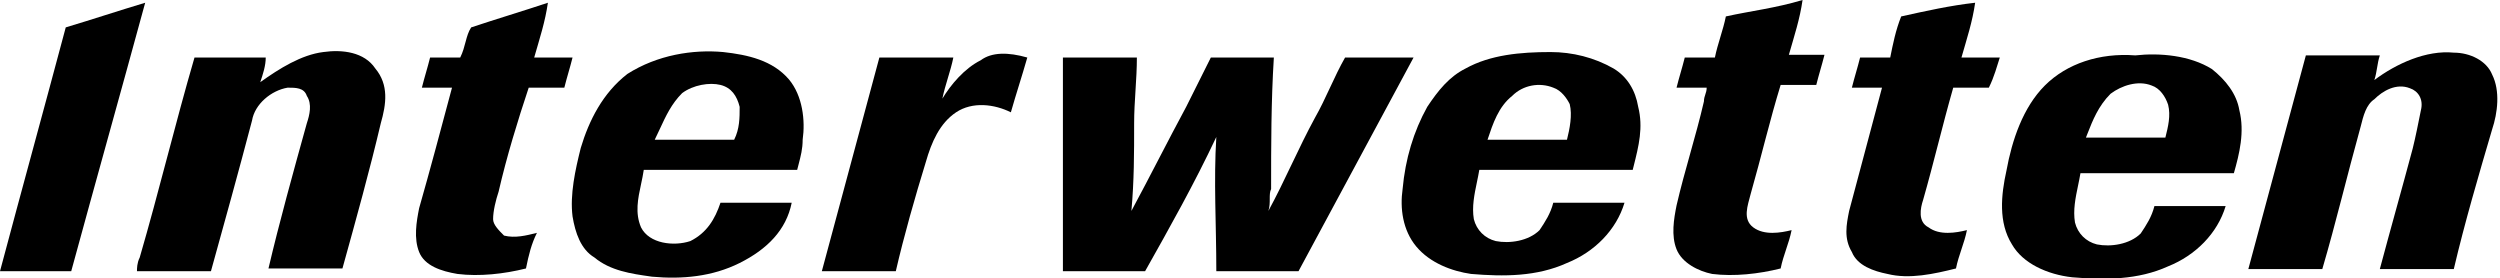 <?xml version="1.0" encoding="UTF-8"?><svg width="449" height="50" viewBox="0 0 449 50" fill="none" xmlns="http://www.w3.org/2000/svg">
<g clip-path="url(#clip0)">
<path d="M84.625 4.92C83.641 6.396 83.641 8.364 82.657 10.332H77.245C76.753 12.3 76.261 13.776 75.769 15.744H81.181C79.213 23.124 77.245 30.504 75.277 37.392C74.785 39.852 74.293 42.805 75.277 45.265C76.261 47.725 79.213 48.709 82.165 49.201C86.101 49.693 90.529 49.201 94.465 48.217C94.957 45.757 95.449 43.789 96.433 41.821C94.465 42.313 92.497 42.805 90.529 42.313C89.545 41.328 88.561 40.344 88.561 39.361C88.561 37.885 89.053 35.916 89.545 34.44C91.021 28.044 92.989 21.648 94.957 15.744H101.353C101.845 13.776 102.337 12.3 102.829 10.332H95.941C96.925 6.888 97.909 3.936 98.401 0.492C93.973 1.968 89.053 3.444 84.625 4.92" fill="black"/>
<path d="M11.808 4.92C7.872 19.68 3.936 33.948 0 48.709H12.792C17.22 32.472 21.648 16.728 26.076 0.492C21.156 1.968 16.728 3.444 11.808 4.92" fill="black"/>
<path d="M46.741 14.76C47.233 13.284 47.725 11.808 47.725 10.332H34.932C31.488 22.14 28.536 34.441 25.092 46.249C24.6 47.233 24.6 48.217 24.6 48.709H37.885C40.344 39.852 42.804 30.996 45.265 21.648C45.757 18.696 48.709 16.236 51.661 15.744C53.137 15.744 54.613 15.744 55.105 17.22C56.089 18.696 55.597 20.664 55.105 22.14C52.645 30.996 50.185 39.852 48.217 48.217H61.501C63.961 39.361 66.421 30.504 68.389 22.14C69.373 18.696 69.865 15.252 67.405 12.3C65.437 9.348 61.501 8.856 58.057 9.348C54.121 9.84 50.185 12.3 46.741 14.76" fill="black"/>
<path d="M176.139 10.824C173.187 12.3 170.727 15.252 169.251 17.712C169.743 15.252 170.727 12.792 171.219 10.332H157.934L147.602 48.709H160.886C162.362 42.313 164.331 35.425 166.299 29.029C167.283 25.584 168.759 22.14 171.711 20.172C174.663 18.204 178.599 18.696 181.551 20.172C182.535 16.728 183.519 13.776 184.503 10.332C181.059 9.348 178.107 9.348 176.139 10.824" fill="black"/>
<path fill-rule="evenodd" clip-rule="evenodd" d="M104.305 26.568C105.781 21.648 108.242 16.728 112.67 13.284C118.082 9.84 124.478 8.856 129.89 9.348C134.318 9.84 138.746 10.824 141.698 14.268C144.158 17.22 144.65 21.648 144.158 25.092C144.158 26.723 143.82 28.015 143.425 29.53C143.343 29.844 143.258 30.167 143.174 30.504H115.622C115.499 31.365 115.314 32.226 115.13 33.087C114.576 35.67 114.023 38.254 115.13 40.837C116.606 43.789 121.034 44.281 123.986 43.297C126.938 41.821 128.414 39.361 129.398 36.408H142.19C141.206 41.329 137.762 44.773 132.842 47.233C127.922 49.693 122.51 50.185 117.098 49.693C116.987 49.677 116.876 49.661 116.764 49.645C113.402 49.167 109.623 48.63 106.765 46.249C104.305 44.773 103.321 41.821 102.829 38.868C102.337 34.932 103.321 30.504 104.305 26.568ZM129.398 15.252C127.43 14.76 124.478 15.252 122.51 16.728C120.601 18.637 119.581 20.842 118.53 23.113C118.226 23.769 117.92 24.431 117.59 25.092H131.858C132.842 23.124 132.842 21.156 132.842 19.188C132.35 17.22 131.366 15.744 129.398 15.252Z" fill="black"/>
<path d="M309.964 2.952C309.472 5.412 308.488 7.872 307.996 10.332H302.584C302.092 12.3 301.6 13.776 301.108 15.744H306.52C306.52 16.728 306.028 17.22 306.028 18.204C304.552 24.6 302.584 30.505 301.108 36.901C300.616 39.361 300.124 42.313 301.108 44.773C302.092 47.233 305.044 48.709 307.504 49.201C311.441 49.693 315.869 49.201 319.805 48.217C320.297 45.757 321.281 43.789 321.773 41.329C319.805 41.821 316.853 42.313 314.885 40.837C312.917 39.361 313.901 36.901 314.393 34.932C316.361 28.044 317.837 21.648 319.805 15.252H326.201C326.693 13.284 327.185 11.808 327.677 9.84H321.281C322.265 6.396 323.249 3.444 323.741 0C318.821 1.476 314.393 1.968 309.964 2.952" fill="black"/>
<path d="M341.453 2.952C340.469 5.412 339.977 7.872 339.485 10.332H334.073C333.581 12.3 333.089 13.776 332.597 15.744H338.009L332.105 37.885C331.613 40.344 331.121 42.805 332.597 45.265C333.581 47.725 336.533 48.709 338.993 49.201C342.929 50.185 347.357 49.201 351.293 48.217C351.785 45.757 352.769 43.789 353.261 41.328C351.293 41.821 348.341 42.313 346.373 40.837C344.405 39.852 344.897 37.392 345.389 35.916C347.357 29.028 348.833 22.632 350.801 15.744H357.197C358.181 13.776 358.673 11.808 359.165 10.332H352.277C353.261 6.888 354.245 3.936 354.737 0.492C350.309 0.984 345.881 1.968 341.453 2.952" fill="black"/>
<path d="M426.433 14.377C426.925 12.9 426.925 11.425 427.417 9.948H414.133L403.801 48.325H417.085C419.545 39.961 421.513 31.597 423.973 22.741C424.465 20.773 424.957 18.805 426.433 17.821C427.909 16.345 430.369 14.868 432.829 15.852C434.305 16.345 435.289 17.821 434.797 19.789C434.305 22.249 433.813 24.709 433.321 26.677C431.353 34.057 429.385 40.945 427.417 48.325H440.701C442.669 39.961 445.129 31.597 447.589 23.233C448.573 20.281 449.065 16.345 447.589 13.393C446.605 10.932 443.653 9.456 440.701 9.456C435.781 8.964 430.369 11.425 426.433 14.377" fill="black"/>
<path d="M190.899 10.332V48.709H205.659C210.087 40.837 214.515 32.965 218.451 24.6C217.959 32.472 218.451 40.345 218.451 48.709H233.212L253.876 10.332H241.576C239.608 13.776 238.132 17.712 236.164 21.156C233.212 26.568 230.752 32.472 227.8 37.885C228.292 36.408 227.8 34.932 228.292 33.949C228.292 26.076 228.292 18.204 228.784 10.332H217.467L213.039 19.188C209.595 25.584 206.643 31.488 203.199 37.885C203.691 32.472 203.691 27.552 203.691 22.14C203.691 18.204 204.183 14.268 204.183 10.332H190.899" fill="black"/>
<path fill-rule="evenodd" clip-rule="evenodd" d="M256.336 19.188C258.304 16.236 260.272 13.776 263.224 12.3C267.652 9.84 273.064 9.348 278.476 9.348C282.412 9.348 286.348 10.332 289.792 12.3C292.252 13.776 293.728 16.236 294.22 19.188C295.149 22.904 294.324 26.182 293.401 29.849C293.346 30.066 293.291 30.284 293.236 30.504H265.684C265.561 31.242 265.407 31.98 265.254 32.718C264.792 34.932 264.331 37.146 264.7 39.36C265.192 41.328 266.668 42.804 268.636 43.296C271.096 43.788 274.54 43.296 276.508 41.328C277.492 39.852 278.476 38.376 278.968 36.408H291.76C290.284 41.328 286.348 45.264 281.428 47.233C276.016 49.693 270.112 49.693 264.208 49.2C260.764 48.709 256.828 47.233 254.368 44.281C251.908 41.328 251.416 37.392 251.908 33.948C252.4 28.536 253.876 23.616 256.336 19.188ZM278.969 15.744C276.509 14.76 273.557 15.252 271.588 17.22C269.128 19.188 268.144 22.14 267.16 25.092H281.429C281.921 23.124 282.413 20.664 281.921 18.696C281.429 17.712 280.445 16.236 278.969 15.744Z" fill="black"/>
<path fill-rule="evenodd" clip-rule="evenodd" d="M360.366 30.612C361.35 25.2 363.318 19.296 367.254 15.36C371.19 11.424 377.094 9.456 383.49 9.948C387.918 9.456 393.331 9.948 397.267 12.408C399.727 14.376 401.695 16.836 402.187 19.788C403.171 23.724 402.187 27.66 401.203 31.104H373.65C373.527 31.842 373.373 32.58 373.22 33.318C372.758 35.532 372.297 37.746 372.666 39.961C373.158 41.929 374.634 43.405 376.602 43.897C379.062 44.389 382.506 43.897 384.474 41.929C385.458 40.453 386.442 38.977 386.934 37.008H399.727C398.251 41.929 394.315 45.865 389.394 47.833C383.982 50.293 378.078 50.293 372.174 49.801C367.746 49.309 363.318 47.341 361.35 43.897C358.89 39.961 359.382 35.04 360.366 30.612ZM386.442 15.36C383.982 14.376 381.03 15.36 379.062 16.836C376.857 19.041 375.837 21.642 374.941 23.929C374.838 24.194 374.736 24.453 374.634 24.708H388.902C389.394 22.74 389.886 20.772 389.394 18.804C388.902 17.328 387.918 15.852 386.442 15.36Z" fill="black"/>
</g>
<defs>
<clipPath id="clip0">
<rect width="449" height="50" fill="white"/>
</clipPath>
</defs>
</svg>
